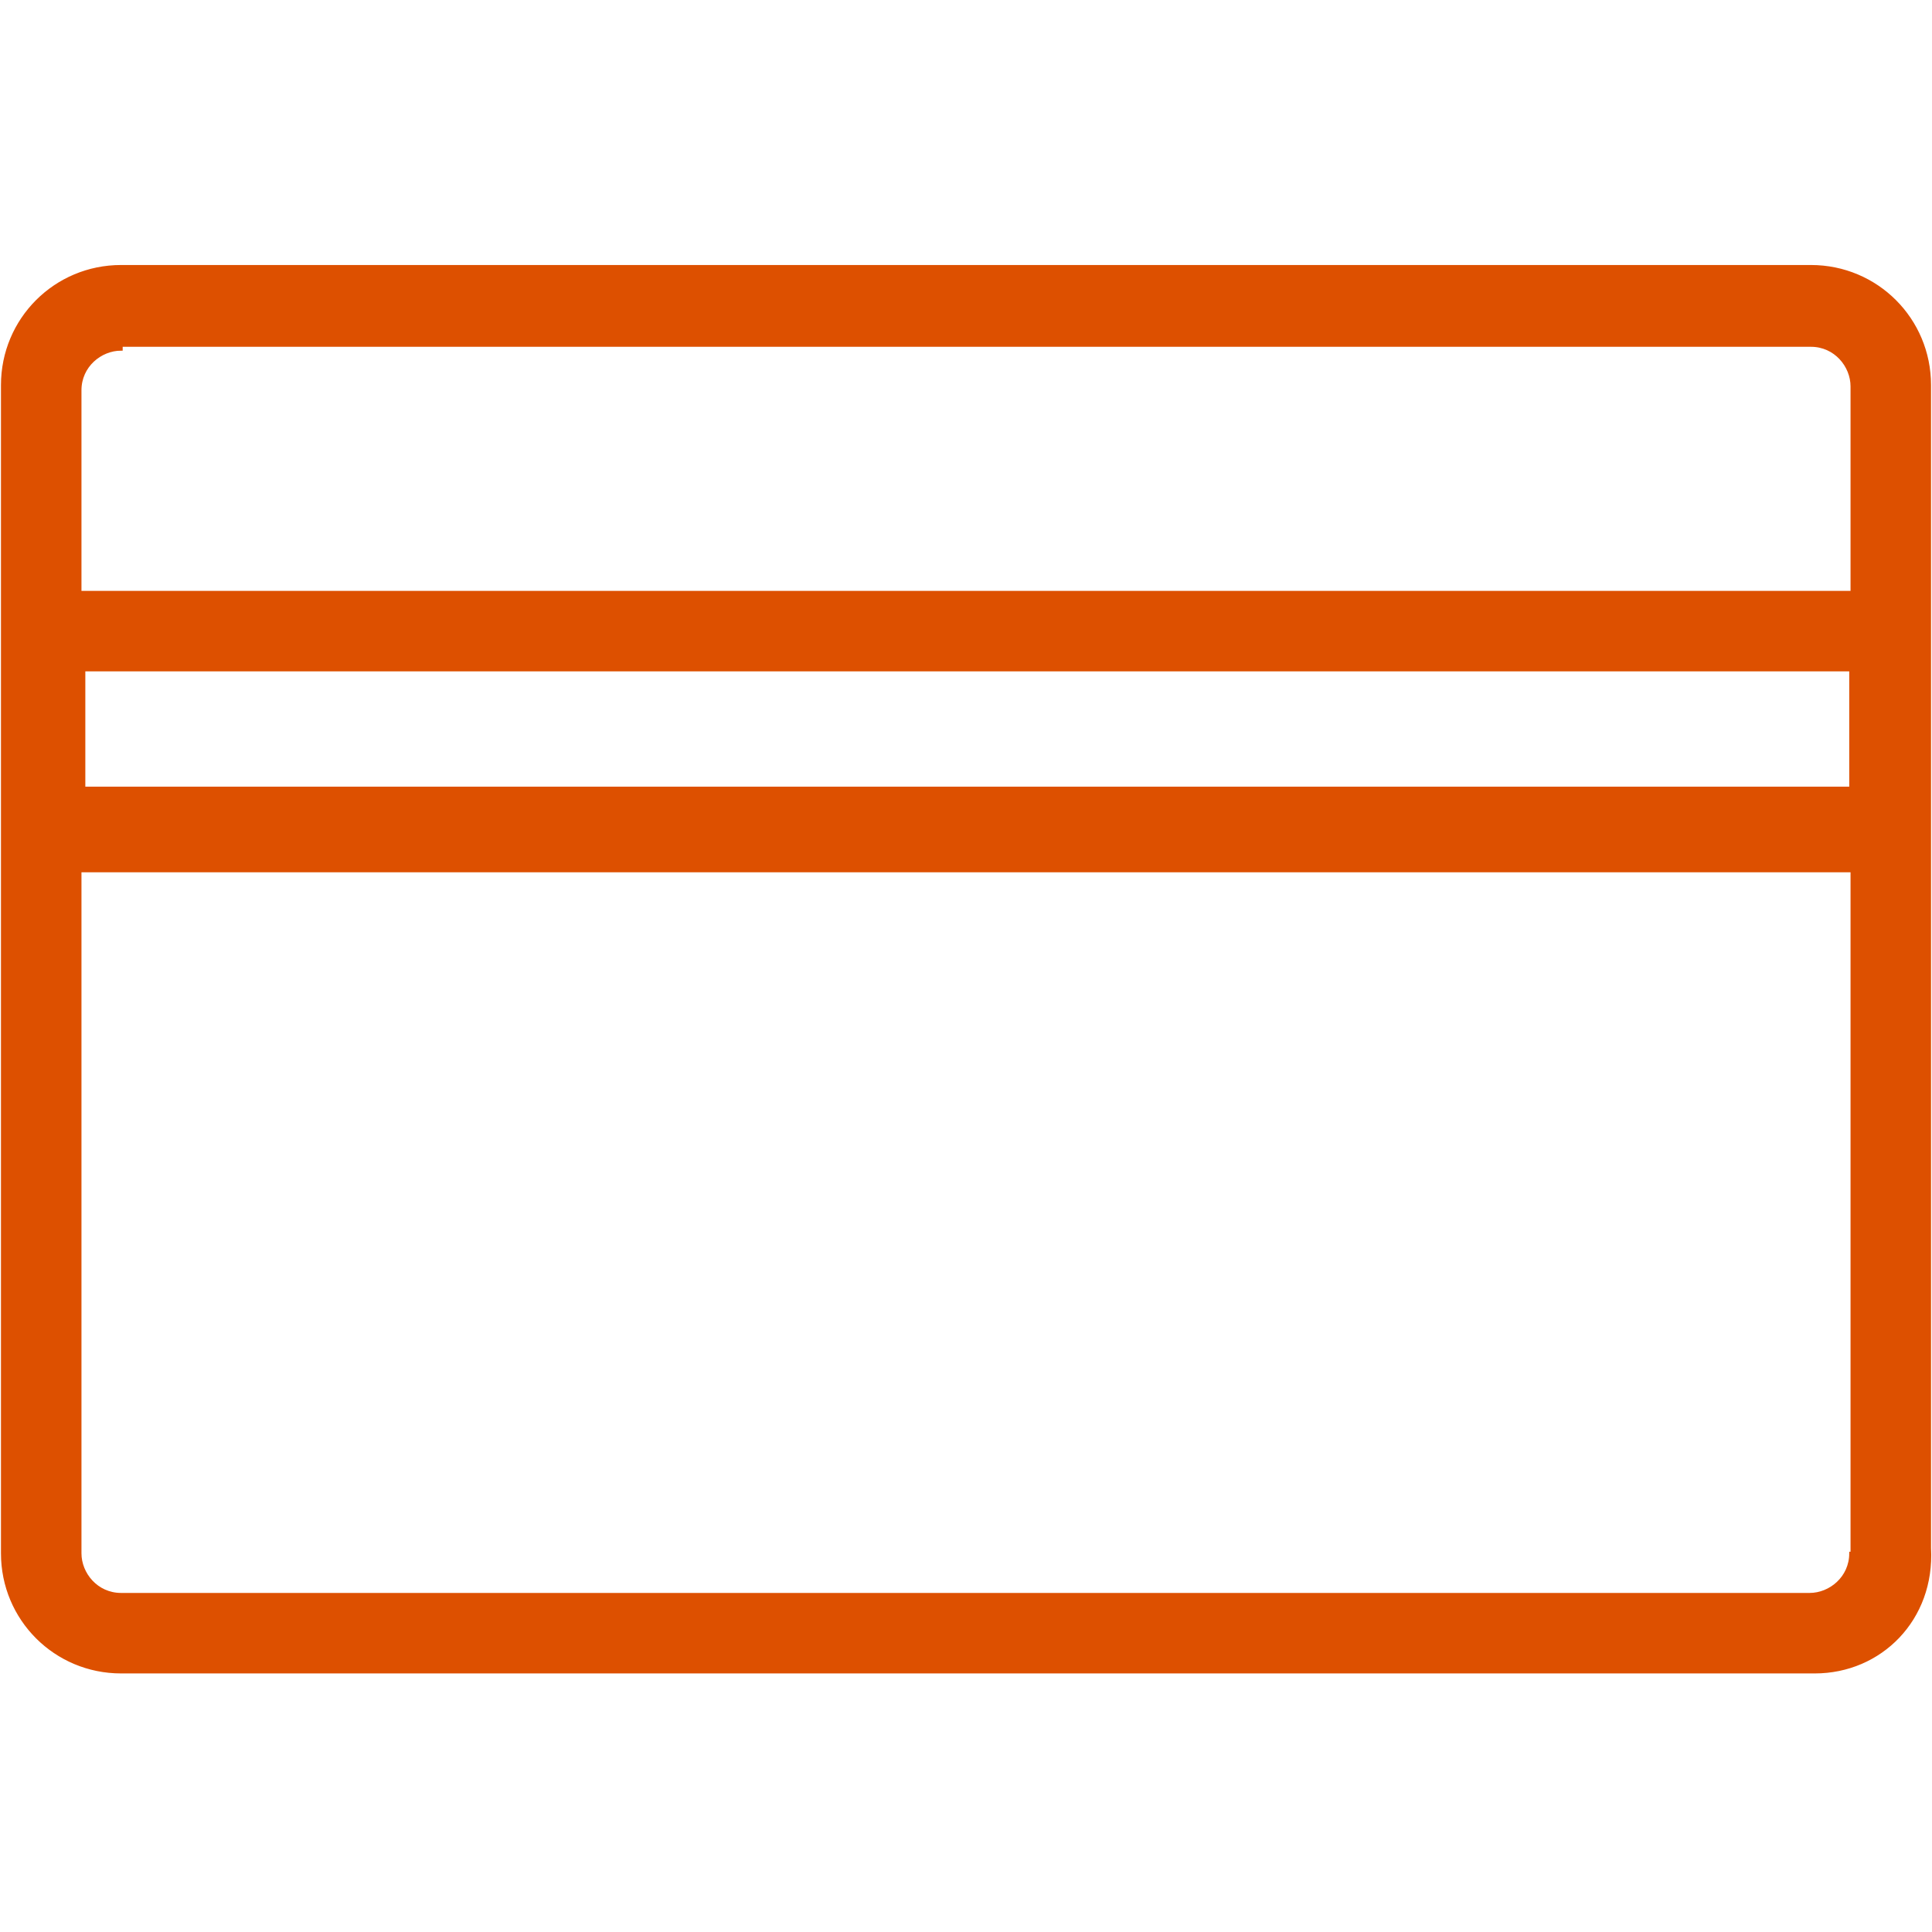 <?xml version="1.0" encoding="utf-8"?>
<!-- Generator: Adobe Illustrator 21.0.0, SVG Export Plug-In . SVG Version: 6.00 Build 0)  -->
<svg version="1.1" id="圖層_1" xmlns="http://www.w3.org/2000/svg" xmlns:xlink="http://www.w3.org/1999/xlink" x="0px" y="0px"
	 viewBox="0 0 150 150" style="enable-background:new 0 0 150 150;" xml:space="preserve">
<style type="text/css">
	.st0{fill:#DD5000;stroke:#DD5000;stroke-width:0.25;stroke-miterlimit:10;}
</style>
<g>
	<path class="st0" d="M149.8,29.9c0-5.1-4.1-9.2-9.2-9.2H9.4c-5.1,0-9.2,4.1-9.2,9.2v90.7c0,5.1,4.1,9.2,9.2,9.2h131.5
		c5.1,0,9.2-4.1,8.9-9.6L149.8,29.9L149.8,29.9z M143.7,61.2H6.5V52h137.2V61.2z M6.2,30.3c0-1.9,1.6-3.2,3.2-3.2v-0.3h131.2
		c1.9,0,3.2,1.6,3.2,3.2v16H6.2V30.3z M143.7,120.6c0,1.9-1.6,3.2-3.2,3.2H9.4c-1.9,0-3.2-1.6-3.2-3.2v-53h137.6V120.6z"/>
</g>
</svg>

